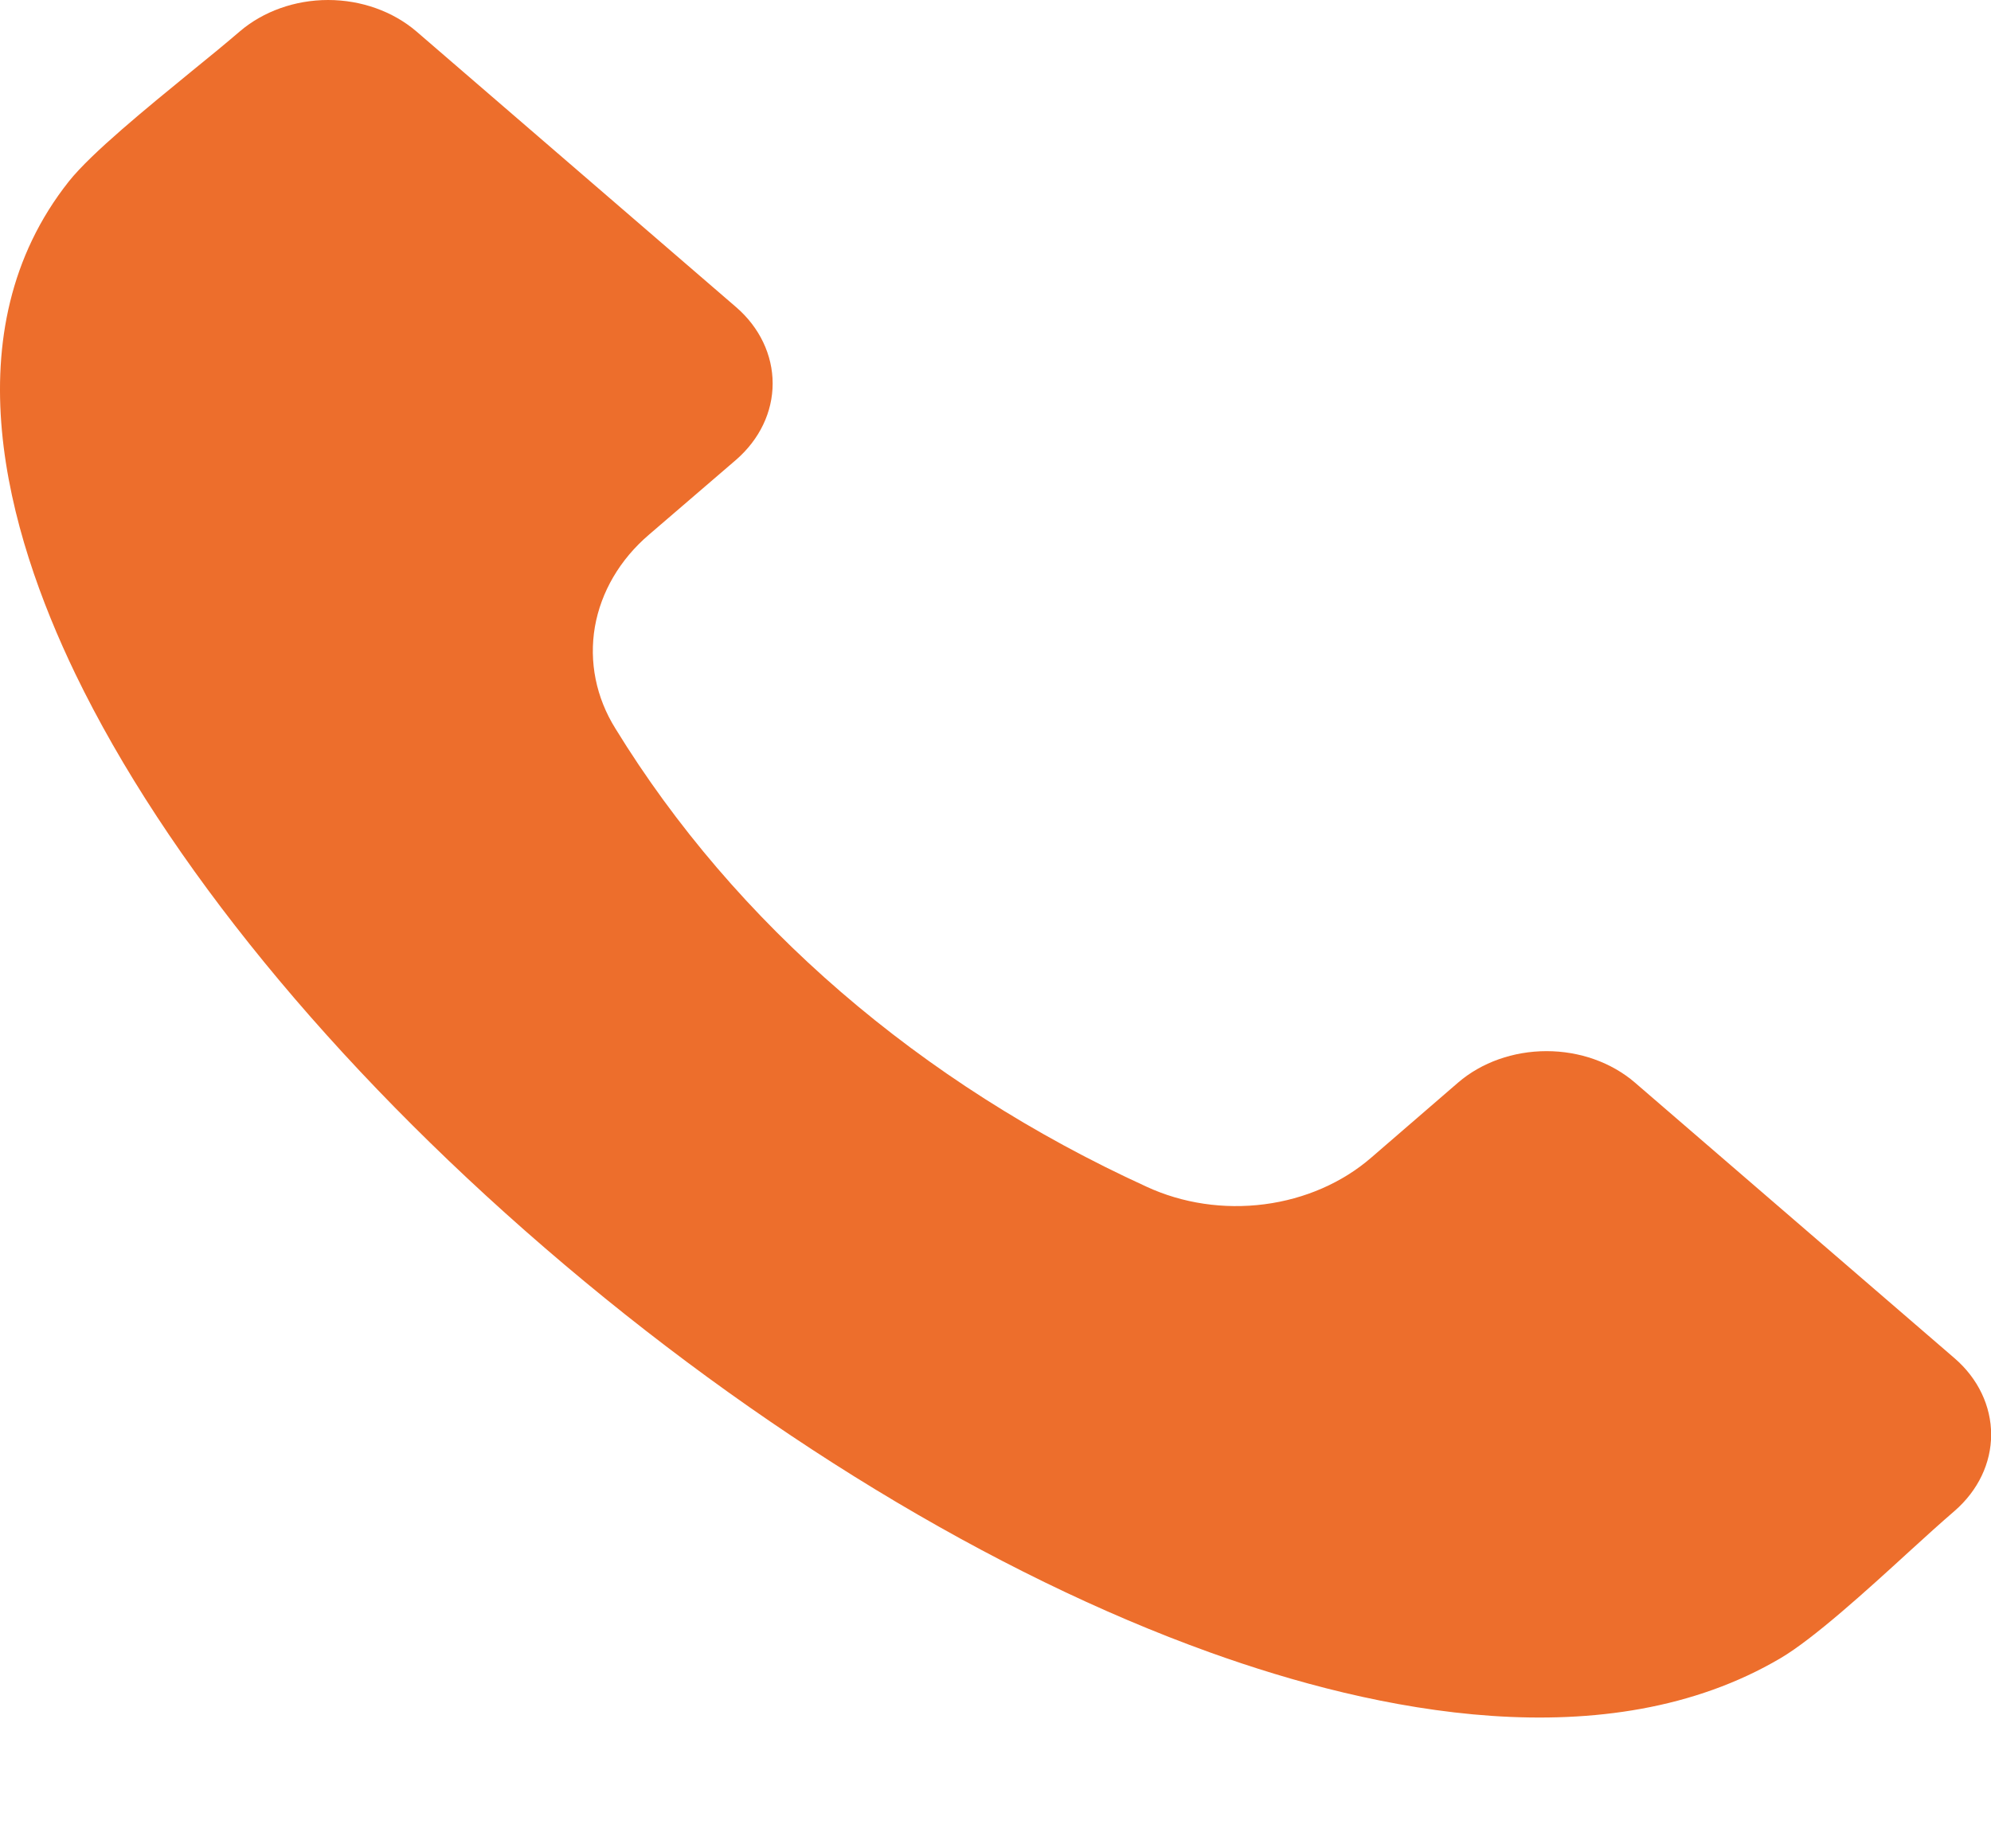 <?xml version="1.0" encoding="UTF-8"?> <svg xmlns="http://www.w3.org/2000/svg" width="14" height="13" viewBox="0 0 14 13" fill="none"><path fill-rule="evenodd" clip-rule="evenodd" d="M13.745 10.626C13.652 10.706 13.539 10.808 13.421 10.916C13.124 11.188 12.753 11.525 12.521 11.662C11.299 12.383 9.664 12.038 8.508 11.622C6.982 11.074 5.321 10.063 3.83 8.776C2.338 7.489 1.166 6.056 0.53 4.74C0.049 3.742 -0.351 2.331 0.484 1.276C0.643 1.076 1.035 0.757 1.349 0.5C1.475 0.398 1.593 0.301 1.686 0.221C1.851 0.08 2.074 0 2.307 0C2.54 0 2.763 0.08 2.928 0.221L5.177 2.161C5.341 2.303 5.433 2.496 5.433 2.697C5.433 2.898 5.341 3.09 5.177 3.233L4.564 3.76C4.359 3.935 4.226 4.163 4.183 4.409C4.141 4.655 4.191 4.906 4.328 5.125C5.17 6.497 6.471 7.619 8.061 8.346C8.315 8.464 8.606 8.507 8.891 8.47C9.176 8.433 9.439 8.318 9.642 8.142L10.253 7.614C10.418 7.472 10.642 7.393 10.875 7.393C11.107 7.393 11.331 7.472 11.496 7.614L13.745 9.554C13.909 9.696 14.001 9.889 14.001 10.09C14.001 10.291 13.909 10.483 13.745 10.626Z" fill="#ED6E2C"></path></svg> 